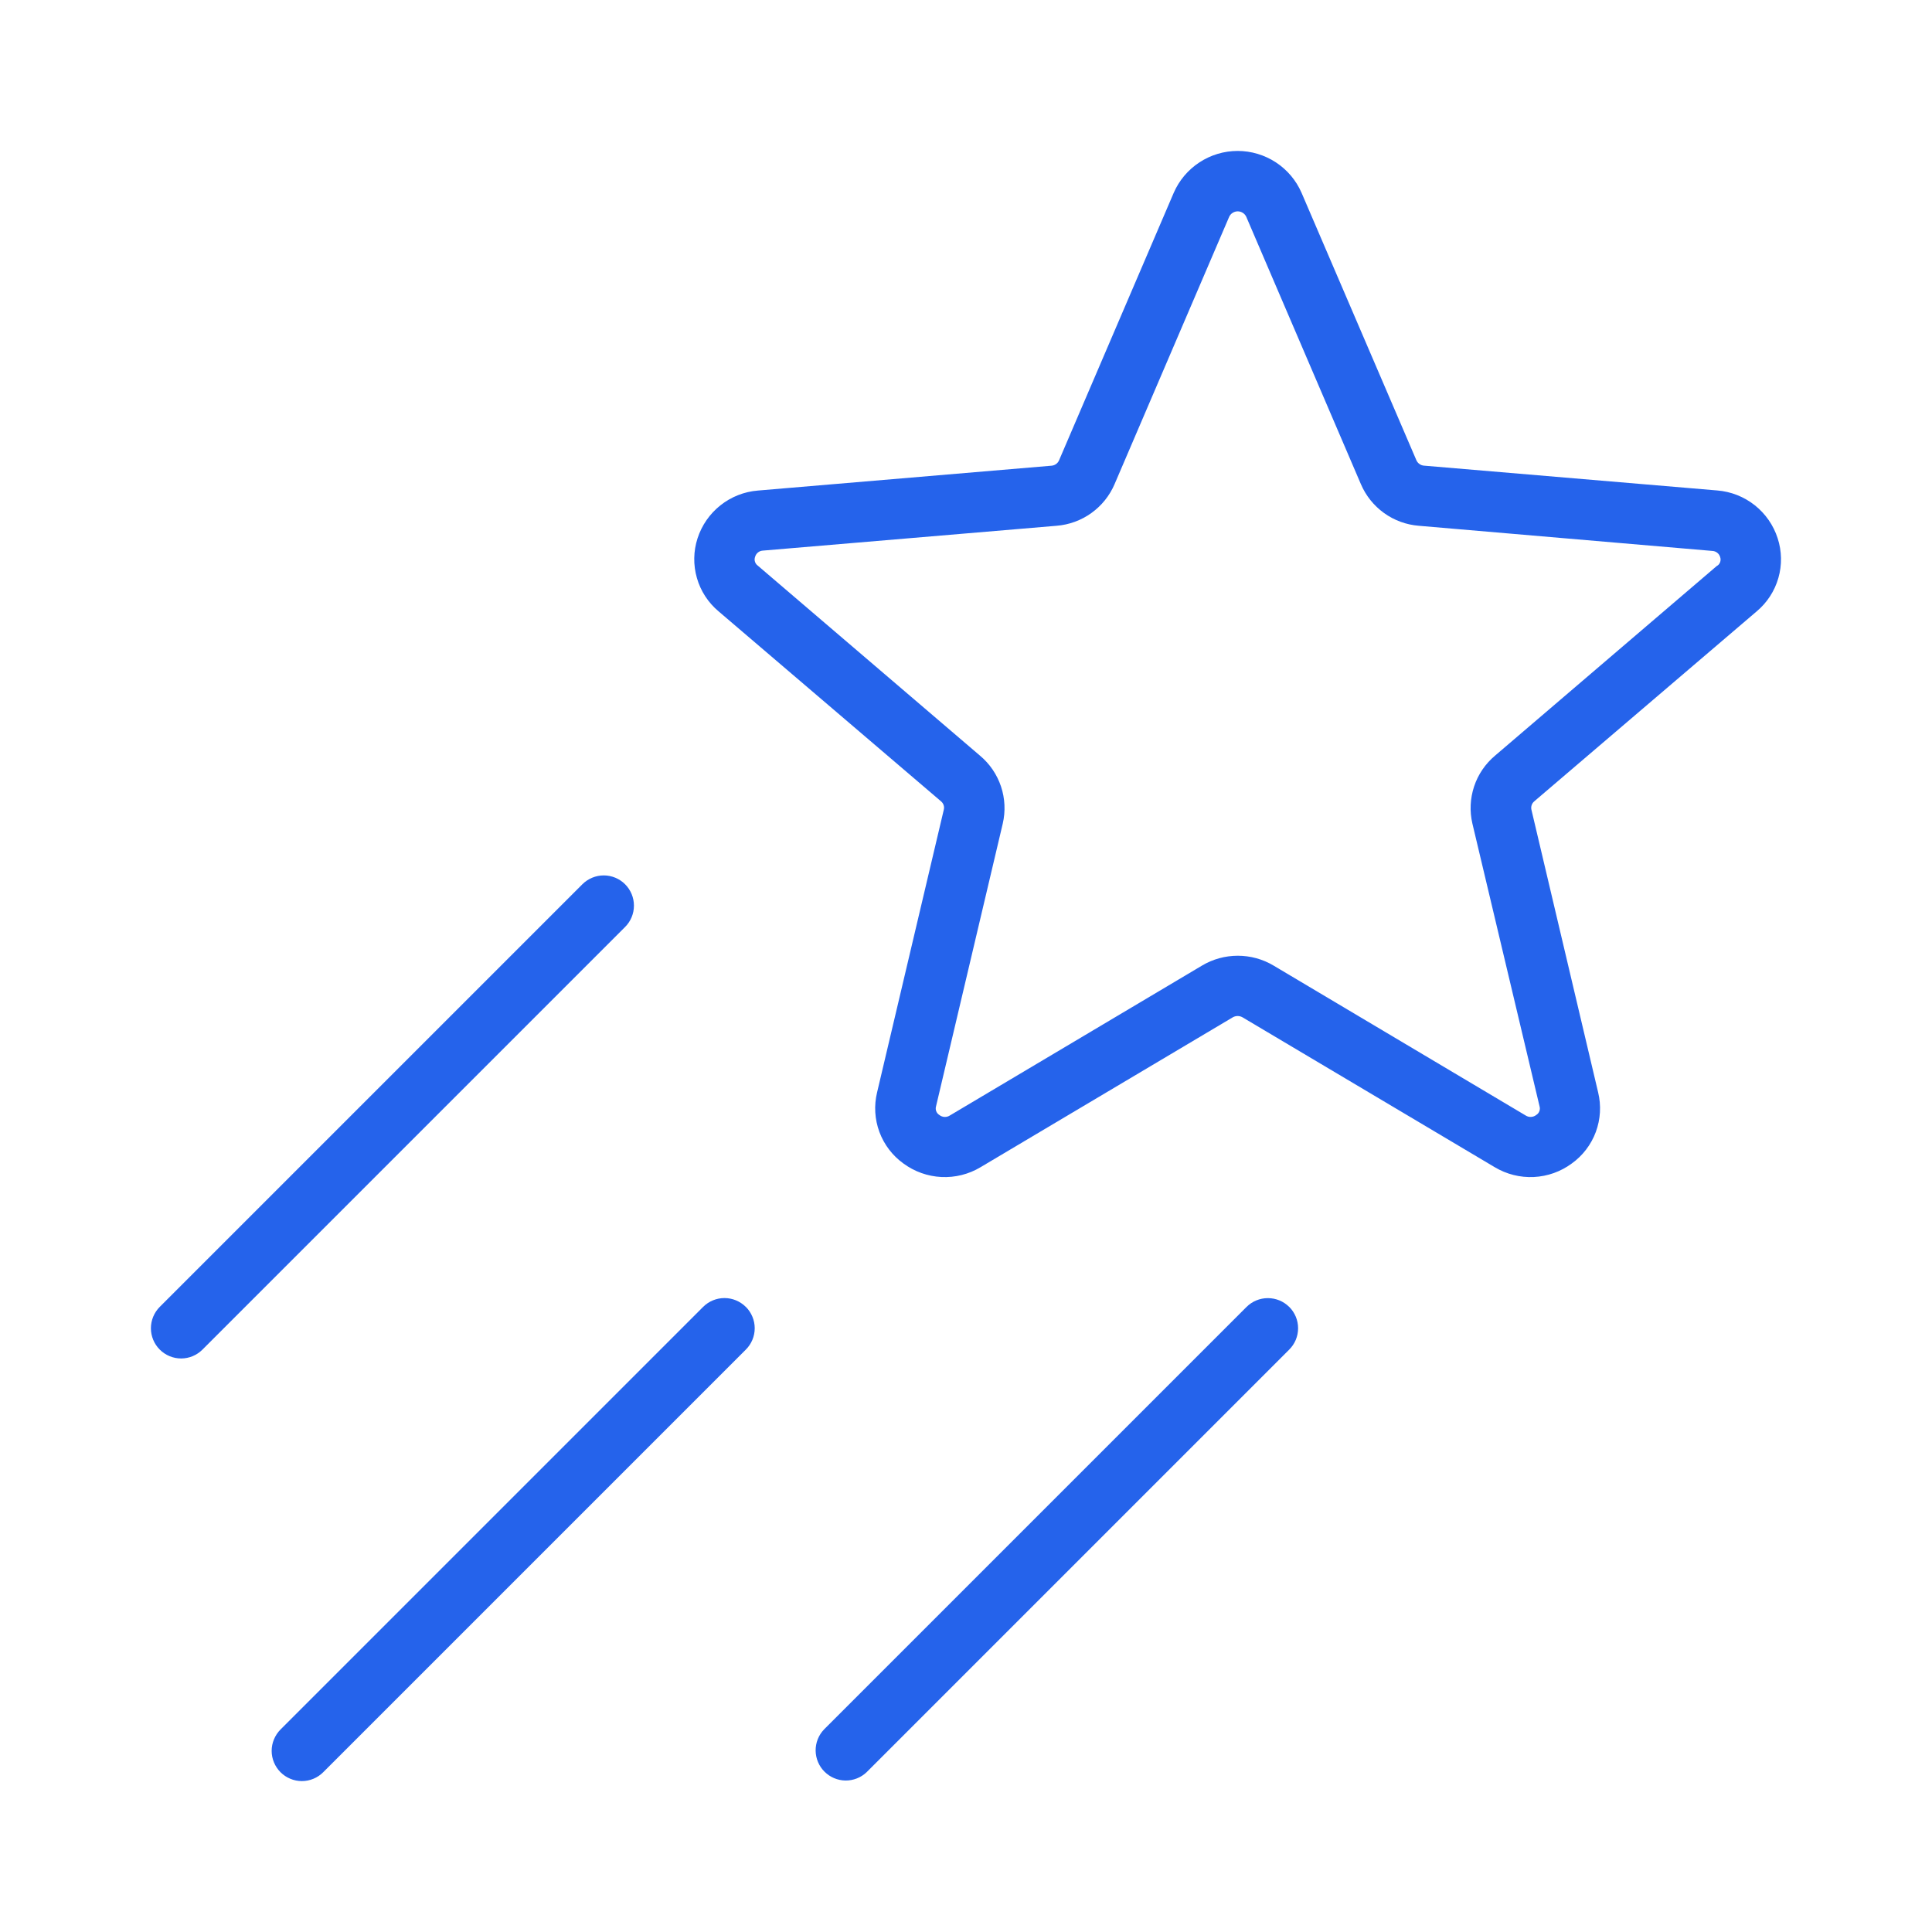<svg width="64" height="64" viewBox="0 0 64 64" fill="none" xmlns="http://www.w3.org/2000/svg">
<path d="M58.887 17.83C58.748 17.398 58.483 17.017 58.127 16.735C57.772 16.454 57.34 16.284 56.887 16.247L47.17 15.425C47.116 15.421 47.065 15.402 47.021 15.37C46.977 15.339 46.942 15.297 46.92 15.247L43.117 6.39C42.938 5.977 42.642 5.626 42.266 5.379C41.889 5.132 41.449 5 40.999 5C40.548 5 40.108 5.132 39.732 5.379C39.355 5.626 39.059 5.977 38.88 6.39L35.082 15.25C35.061 15.299 35.026 15.342 34.982 15.373C34.938 15.404 34.886 15.423 34.832 15.427L25.107 16.25C24.655 16.286 24.223 16.456 23.867 16.738C23.511 17.02 23.247 17.4 23.107 17.832C22.969 18.259 22.962 18.717 23.086 19.147C23.209 19.578 23.459 19.962 23.802 20.25L31.175 26.547C31.214 26.58 31.243 26.623 31.259 26.671C31.275 26.719 31.277 26.771 31.265 26.82L29.055 36.185C28.949 36.62 28.976 37.077 29.131 37.497C29.287 37.917 29.564 38.281 29.927 38.542C30.294 38.812 30.732 38.968 31.186 38.99C31.641 39.012 32.092 38.899 32.482 38.665L40.837 33.7C40.886 33.672 40.942 33.657 40.999 33.657C41.055 33.657 41.111 33.672 41.16 33.7L49.515 38.665C49.905 38.898 50.355 39.012 50.81 38.99C51.264 38.968 51.702 38.812 52.067 38.542C52.431 38.281 52.708 37.917 52.864 37.497C53.019 37.077 53.046 36.62 52.94 36.185L50.73 26.82C50.719 26.77 50.722 26.719 50.738 26.671C50.754 26.623 50.784 26.58 50.822 26.547L58.195 20.25C58.538 19.962 58.788 19.577 58.911 19.146C59.035 18.715 59.026 18.256 58.887 17.83ZM56.887 18.735L49.525 25.032C49.204 25.302 48.964 25.654 48.832 26.051C48.7 26.449 48.68 26.875 48.775 27.282L51 36.65C51.016 36.703 51.013 36.76 50.993 36.811C50.974 36.863 50.937 36.906 50.89 36.935C50.841 36.974 50.781 36.996 50.718 36.999C50.655 37.003 50.593 36.986 50.54 36.952L42.187 31.985C41.829 31.772 41.42 31.66 41.004 31.66C40.587 31.66 40.178 31.772 39.82 31.985L31.465 36.952C31.413 36.986 31.351 37.003 31.288 37C31.226 36.997 31.166 36.974 31.117 36.935C31.07 36.906 31.034 36.863 31.014 36.811C30.994 36.76 30.992 36.703 31.007 36.65L33.217 27.285C33.312 26.877 33.292 26.451 33.16 26.054C33.027 25.657 32.788 25.304 32.467 25.035L25.1 18.735C25.055 18.702 25.023 18.656 25.008 18.603C24.992 18.55 24.995 18.494 25.015 18.442C25.031 18.387 25.063 18.338 25.108 18.302C25.153 18.265 25.207 18.244 25.265 18.24L35 17.417C35.416 17.384 35.815 17.238 36.153 16.995C36.492 16.752 36.758 16.421 36.922 16.037L40.72 7.177C40.745 7.125 40.785 7.08 40.835 7.049C40.885 7.018 40.943 7.001 41.001 7.001C41.06 7.001 41.117 7.018 41.167 7.049C41.217 7.08 41.257 7.125 41.282 7.177L45.08 16.035C45.243 16.419 45.509 16.75 45.847 16.994C46.185 17.238 46.584 17.384 47 17.417L56.72 18.25C56.779 18.252 56.837 18.273 56.884 18.309C56.931 18.345 56.965 18.395 56.982 18.452C57 18.502 57.001 18.557 56.986 18.608C56.971 18.658 56.94 18.703 56.897 18.735H56.887ZM20.707 30.707L6.707 44.707C6.52 44.895 6.265 45.001 6 45.001C5.735 45.001 5.48 44.895 5.292 44.707C5.105 44.52 4.999 44.265 4.999 44C4.999 43.735 5.105 43.48 5.292 43.292L19.292 29.292C19.48 29.105 19.735 28.999 20 28.999C20.265 28.999 20.52 29.105 20.707 29.292C20.895 29.48 21 29.735 21 30C21 30.265 20.895 30.52 20.707 30.707ZM24.707 43.292C24.8 43.385 24.874 43.496 24.924 43.617C24.975 43.738 25.001 43.868 25.001 44C25.001 44.131 24.975 44.261 24.924 44.383C24.874 44.504 24.8 44.614 24.707 44.707L10.707 58.707C10.614 58.8 10.504 58.874 10.383 58.924C10.261 58.975 10.131 59.001 10 59.001C9.869 59.001 9.738 58.975 9.617 58.924C9.496 58.874 9.385 58.8 9.292 58.707C9.2 58.614 9.126 58.504 9.076 58.383C9.025 58.261 8.999 58.131 8.999 58C8.999 57.868 9.025 57.738 9.076 57.617C9.126 57.496 9.2 57.385 9.292 57.292L23.292 43.292C23.48 43.105 23.734 43 23.999 43C24.264 43 24.517 43.105 24.705 43.292H24.707ZM42.707 43.292C42.8 43.385 42.874 43.496 42.925 43.617C42.975 43.738 43.001 43.868 43.001 44C43.001 44.131 42.975 44.261 42.925 44.383C42.874 44.504 42.8 44.614 42.707 44.707L28.707 58.707C28.518 58.887 28.266 58.985 28.006 58.982C27.745 58.978 27.496 58.873 27.312 58.688C27.127 58.504 27.023 58.255 27.019 57.994C27.016 57.733 27.115 57.481 27.295 57.292L41.295 43.292C41.482 43.106 41.736 43.002 42 43.002C42.264 43.002 42.518 43.106 42.705 43.292H42.707Z" fill="#2563EB"/>
</svg>
